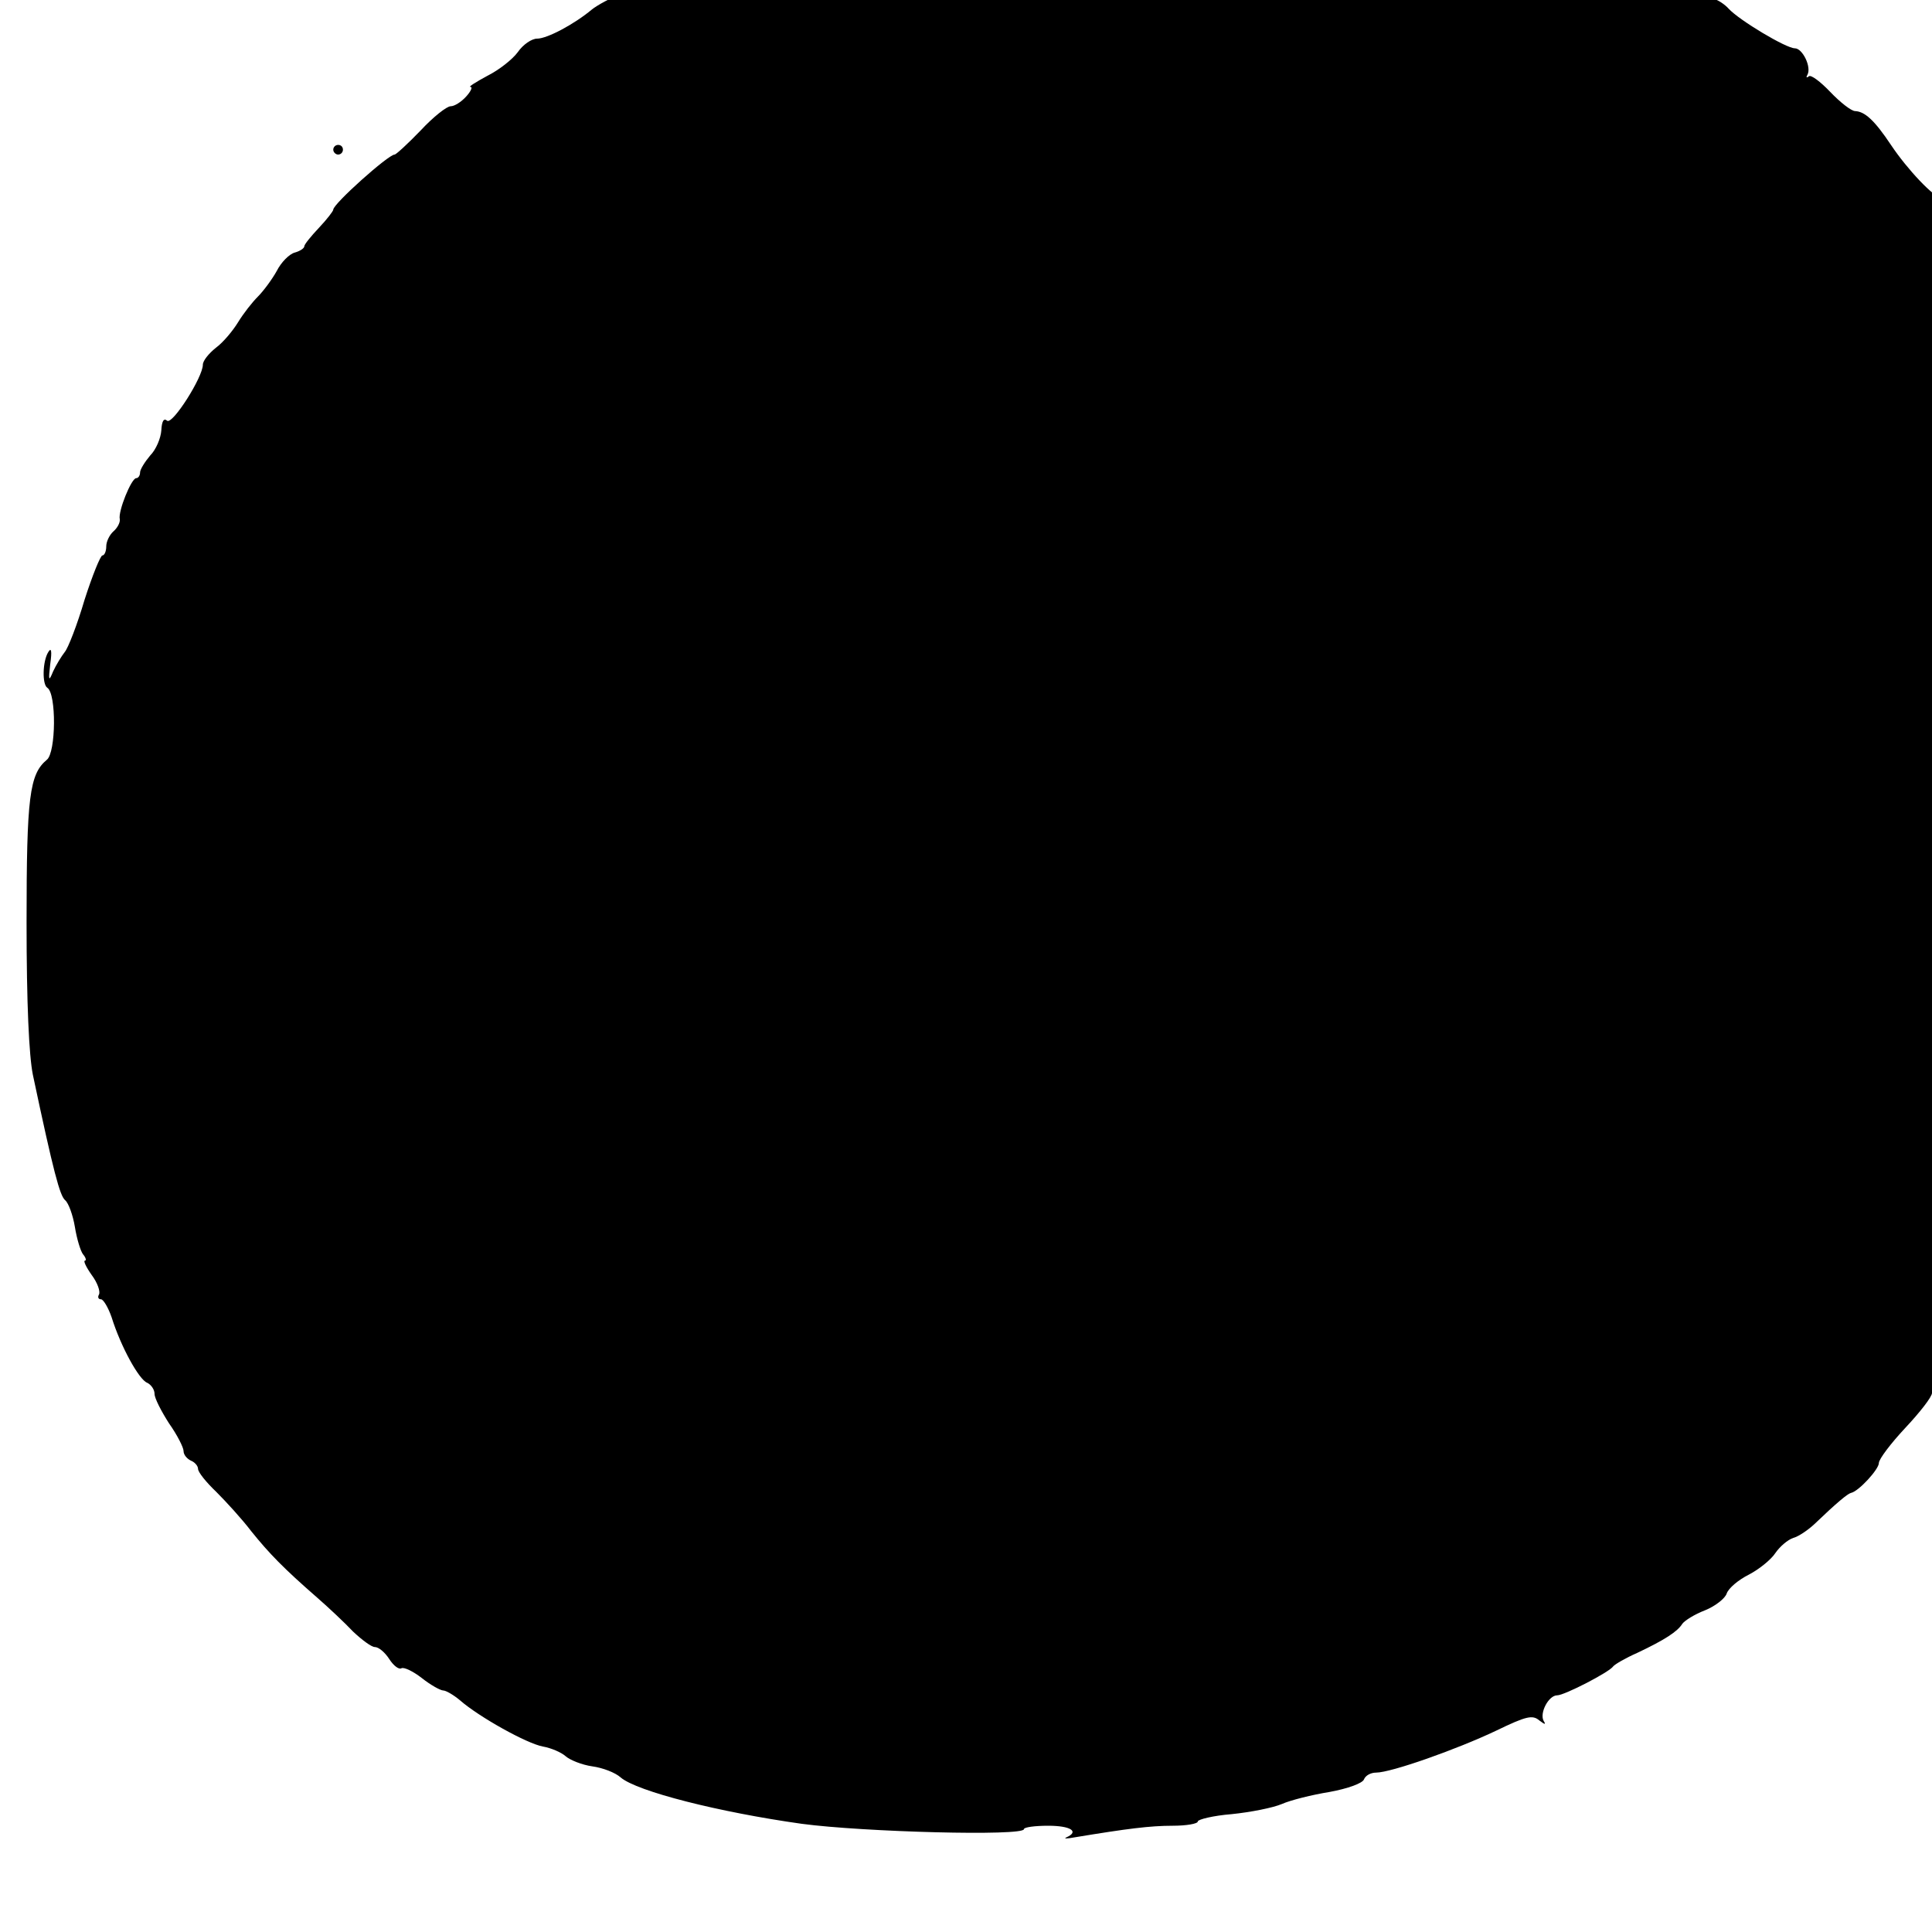 <?xml version="1.0" standalone="no"?>
<!DOCTYPE svg PUBLIC "-//W3C//DTD SVG 20010904//EN"
 "http://www.w3.org/TR/2001/REC-SVG-20010904/DTD/svg10.dtd">
<svg version="1.0" xmlns="http://www.w3.org/2000/svg"
 width="16pt" height="16pt" viewBox="0 0 16 16"
 preserveAspectRatio="xMidYMid meet">
<g transform="translate(0,16) scale(0.004,-0.004)"
fill="#000000" stroke="none">
<path d="M2182 4299 c-67 -9 -136 -23 -154 -32 -58 -26 -75 -29 -82 -12 -5 14
-8 14 -28 1 -21 -13 -84 -25 -161 -31 -31 -2 -50 -15 -22 -15 23 0 14 -9 -14
-15 -48 -9 -197 -59 -211 -71 -8 -6 -44 -24 -80 -39 -36 -15 -72 -33 -80 -40
-8 -7 -35 -21 -60 -31 -25 -9 -54 -25 -65 -34 -36 -30 -92 -60 -113 -60 -11 0
-29 -12 -40 -28 -11 -15 -39 -37 -63 -49 -24 -13 -40 -23 -35 -23 5 0 1 -9 -9
-20 -10 -11 -24 -20 -32 -20 -8 0 -36 -22 -62 -50 -26 -27 -51 -50 -54 -50
-13 0 -127 -102 -127 -114 0 -3 -13 -20 -30 -38 -16 -17 -30 -34 -30 -38 0 -4
-9 -10 -20 -13 -11 -3 -28 -20 -37 -38 -10 -18 -28 -42 -39 -53 -12 -12 -30
-35 -41 -53 -11 -18 -31 -42 -46 -53 -15 -12 -27 -27 -27 -35 0 -26 -63 -125
-74 -116 -7 6 -11 -1 -12 -20 -1 -16 -11 -40 -23 -52 -11 -13 -21 -29 -21 -35
0 -7 -4 -12 -8 -12 -10 0 -38 -69 -34 -85 1 -7 -5 -18 -13 -25 -8 -7 -15 -21
-15 -31 0 -11 -4 -19 -8 -19 -4 0 -21 -42 -37 -92 -15 -51 -34 -100 -41 -108
-7 -9 -18 -27 -24 -40 -9 -22 -10 -20 -6 15 4 28 2 35 -4 25 -12 -19 -13 -67
-2 -74 19 -12 18 -134 -1 -149 -36 -30 -42 -76 -42 -337 0 -168 5 -275 13
-315 43 -203 56 -251 67 -260 7 -6 16 -31 20 -55 4 -25 12 -51 17 -57 6 -7 7
-13 4 -13 -4 0 2 -13 14 -30 12 -16 18 -34 15 -40 -3 -5 -2 -10 4 -10 5 0 15
-17 22 -37 19 -61 57 -130 74 -136 8 -4 15 -14 15 -23 0 -9 14 -36 30 -61 17
-24 30 -50 30 -57 0 -8 7 -16 15 -20 8 -3 15 -11 15 -17 0 -7 17 -28 38 -48
20 -20 53 -56 72 -81 37 -46 67 -77 137 -138 23 -20 57 -52 74 -70 18 -17 38
-32 45 -32 8 0 21 -11 30 -25 9 -14 20 -22 25 -19 5 3 24 -6 42 -20 19 -15 39
-26 45 -26 5 0 21 -9 34 -20 40 -35 139 -90 172 -96 17 -3 38 -12 47 -20 9 -8
34 -18 55 -21 22 -3 48 -13 59 -23 34 -29 204 -72 375 -96 127 -17 460 -26
460 -11 0 4 23 7 50 7 47 0 65 -12 38 -24 -7 -3 1 -3 17 0 109 18 156 24 203
24 28 0 52 4 52 9 0 4 32 12 70 15 39 4 85 13 104 21 18 8 62 19 99 25 38 7
68 18 71 26 3 8 14 14 25 14 31 0 167 48 249 87 62 30 75 33 89 21 12 -9 14
-9 9 -1 -9 16 10 53 28 53 15 0 108 48 116 60 3 4 25 17 50 28 57 27 83 44 93
60 5 7 26 20 47 28 22 9 42 25 45 35 4 11 24 28 46 39 21 11 46 31 55 45 9 13
25 27 37 31 11 3 30 16 43 28 48 46 69 63 76 65 16 3 58 49 58 62 0 8 25 41
55 73 30 32 55 64 55 72 0 8 10 19 23 25 13 6 31 26 41 44 10 19 25 36 32 39
7 3 20 21 28 41 11 25 20 34 28 29 10 -6 10 -5 1 7 -10 13 -5 24 27 63 22 27
40 56 40 66 0 10 7 23 15 30 8 7 15 18 15 25 0 7 9 24 20 38 12 15 21 30 22
34 1 10 2 13 23 80 9 29 21 55 25 58 13 8 66 187 79 265 6 36 16 92 22 125 6
37 9 149 6 290 -4 198 -8 246 -29 345 -36 161 -66 257 -83 264 -20 7 -47 76
-40 104 3 14 -3 38 -17 64 -17 30 -20 42 -10 45 18 7 15 24 -5 21 -20 -3 -45
39 -39 65 2 9 0 15 -5 11 -5 -3 -9 -1 -9 5 0 5 -6 16 -12 23 -31 33 -58 79
-53 88 3 6 1 10 -4 10 -11 0 -79 88 -80 103 -1 17 -32 67 -41 67 -15 0 -71 59
-105 110 -34 51 -54 69 -74 70 -8 0 -31 18 -52 40 -20 21 -40 36 -44 32 -5 -4
-6 -2 -3 3 9 16 -10 55 -26 55 -18 0 -115 58 -137 82 -8 9 -22 18 -30 20 -7 2
-19 9 -24 16 -6 7 -19 15 -30 16 -11 2 -19 9 -18 15 2 6 -4 11 -12 11 -8 0
-23 4 -33 10 -9 5 -38 18 -63 29 -25 11 -52 27 -59 36 -7 8 -20 15 -29 15 -28
1 -155 48 -159 59 -2 6 -10 11 -18 11 -9 0 -13 4 -10 8 3 5 -8 6 -24 4 -16 -2
-43 1 -62 7 -18 6 -36 11 -40 12 -4 0 -22 5 -40 10 -160 49 -526 67 -746 38z"/>
<path d="M690 3690 c0 -5 5 -10 10 -10 6 0 10 5 10 10 0 6 -4 10 -10 10 -5 0
-10 -4 -10 -10z"/>
<path d="M4296 3152 c-3 -6 -1 -14 5 -17 15 -10 25 3 12 16 -7 7 -13 7 -17 1z"/>
</g>
</svg>
